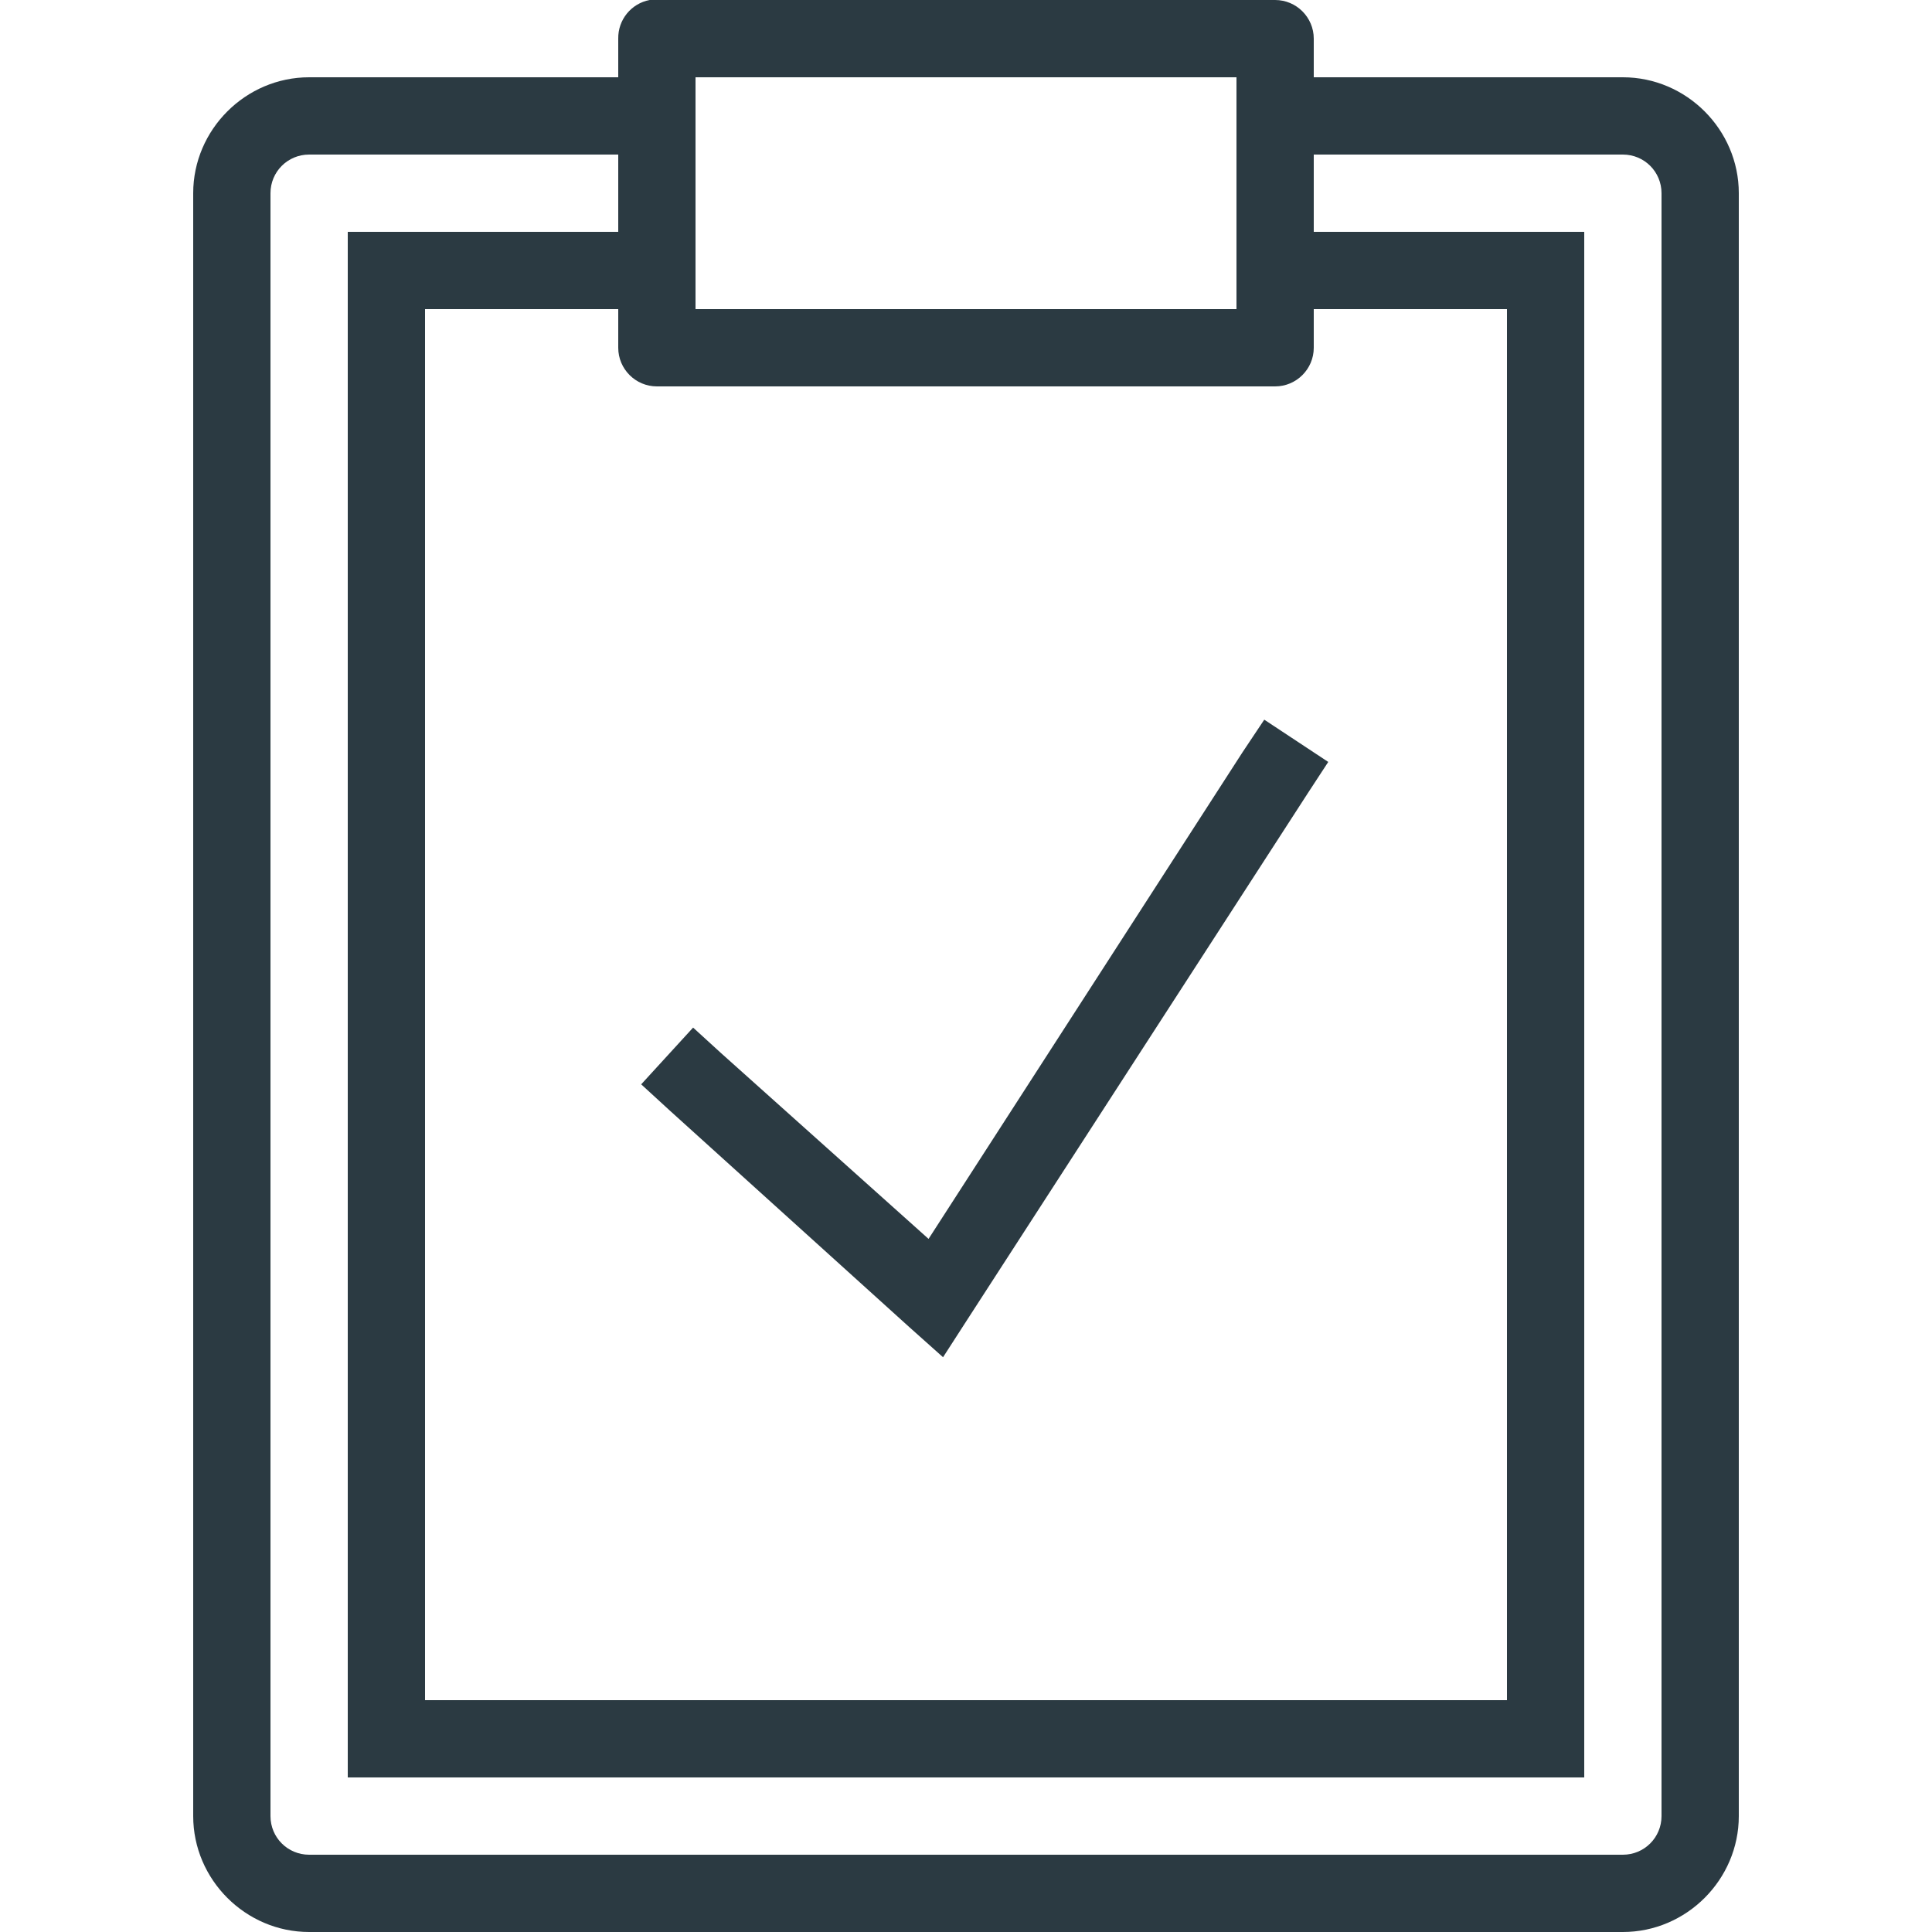 <svg xmlns="http://www.w3.org/2000/svg" width="100" height="100" viewBox="0 0 100 100" fill="none"><path d="M33.625 0C32.672 0.18 31.984 1.023 32 2V4H16C12.711 4 10 6.711 10 10V94C10 97.289 12.711 100 16 100H84C87.289 100 90 97.289 90 94V10C90 6.711 87.289 4 84 4H68V2C68 0.898 67.102 0 66 0H34C33.938 0 33.875 0 33.812 0C33.75 0 33.688 0 33.625 0ZM36 4H64V16H36V4ZM16 8H32V12H18V92H82V12H68V8H84C85.109 8 86 8.891 86 10V94C86 95.109 85.109 96 84 96H16C14.891 96 14 95.109 14 94V10C14 8.891 14.891 8 16 8ZM22 16H32V18C32 19.102 32.898 20 34 20H66C67.102 20 68 19.102 68 18V16H78V88H22V16ZM65.438 37.25L64.312 38.938L48.062 64.125L37.312 54.5L35.875 53.188L33.188 56.125L34.688 57.5L47.062 68.688L48.812 70.25L50.062 68.312L67.688 41.062L68.75 39.438L65.438 37.25Z" fill="#2B3A42"></path></svg>